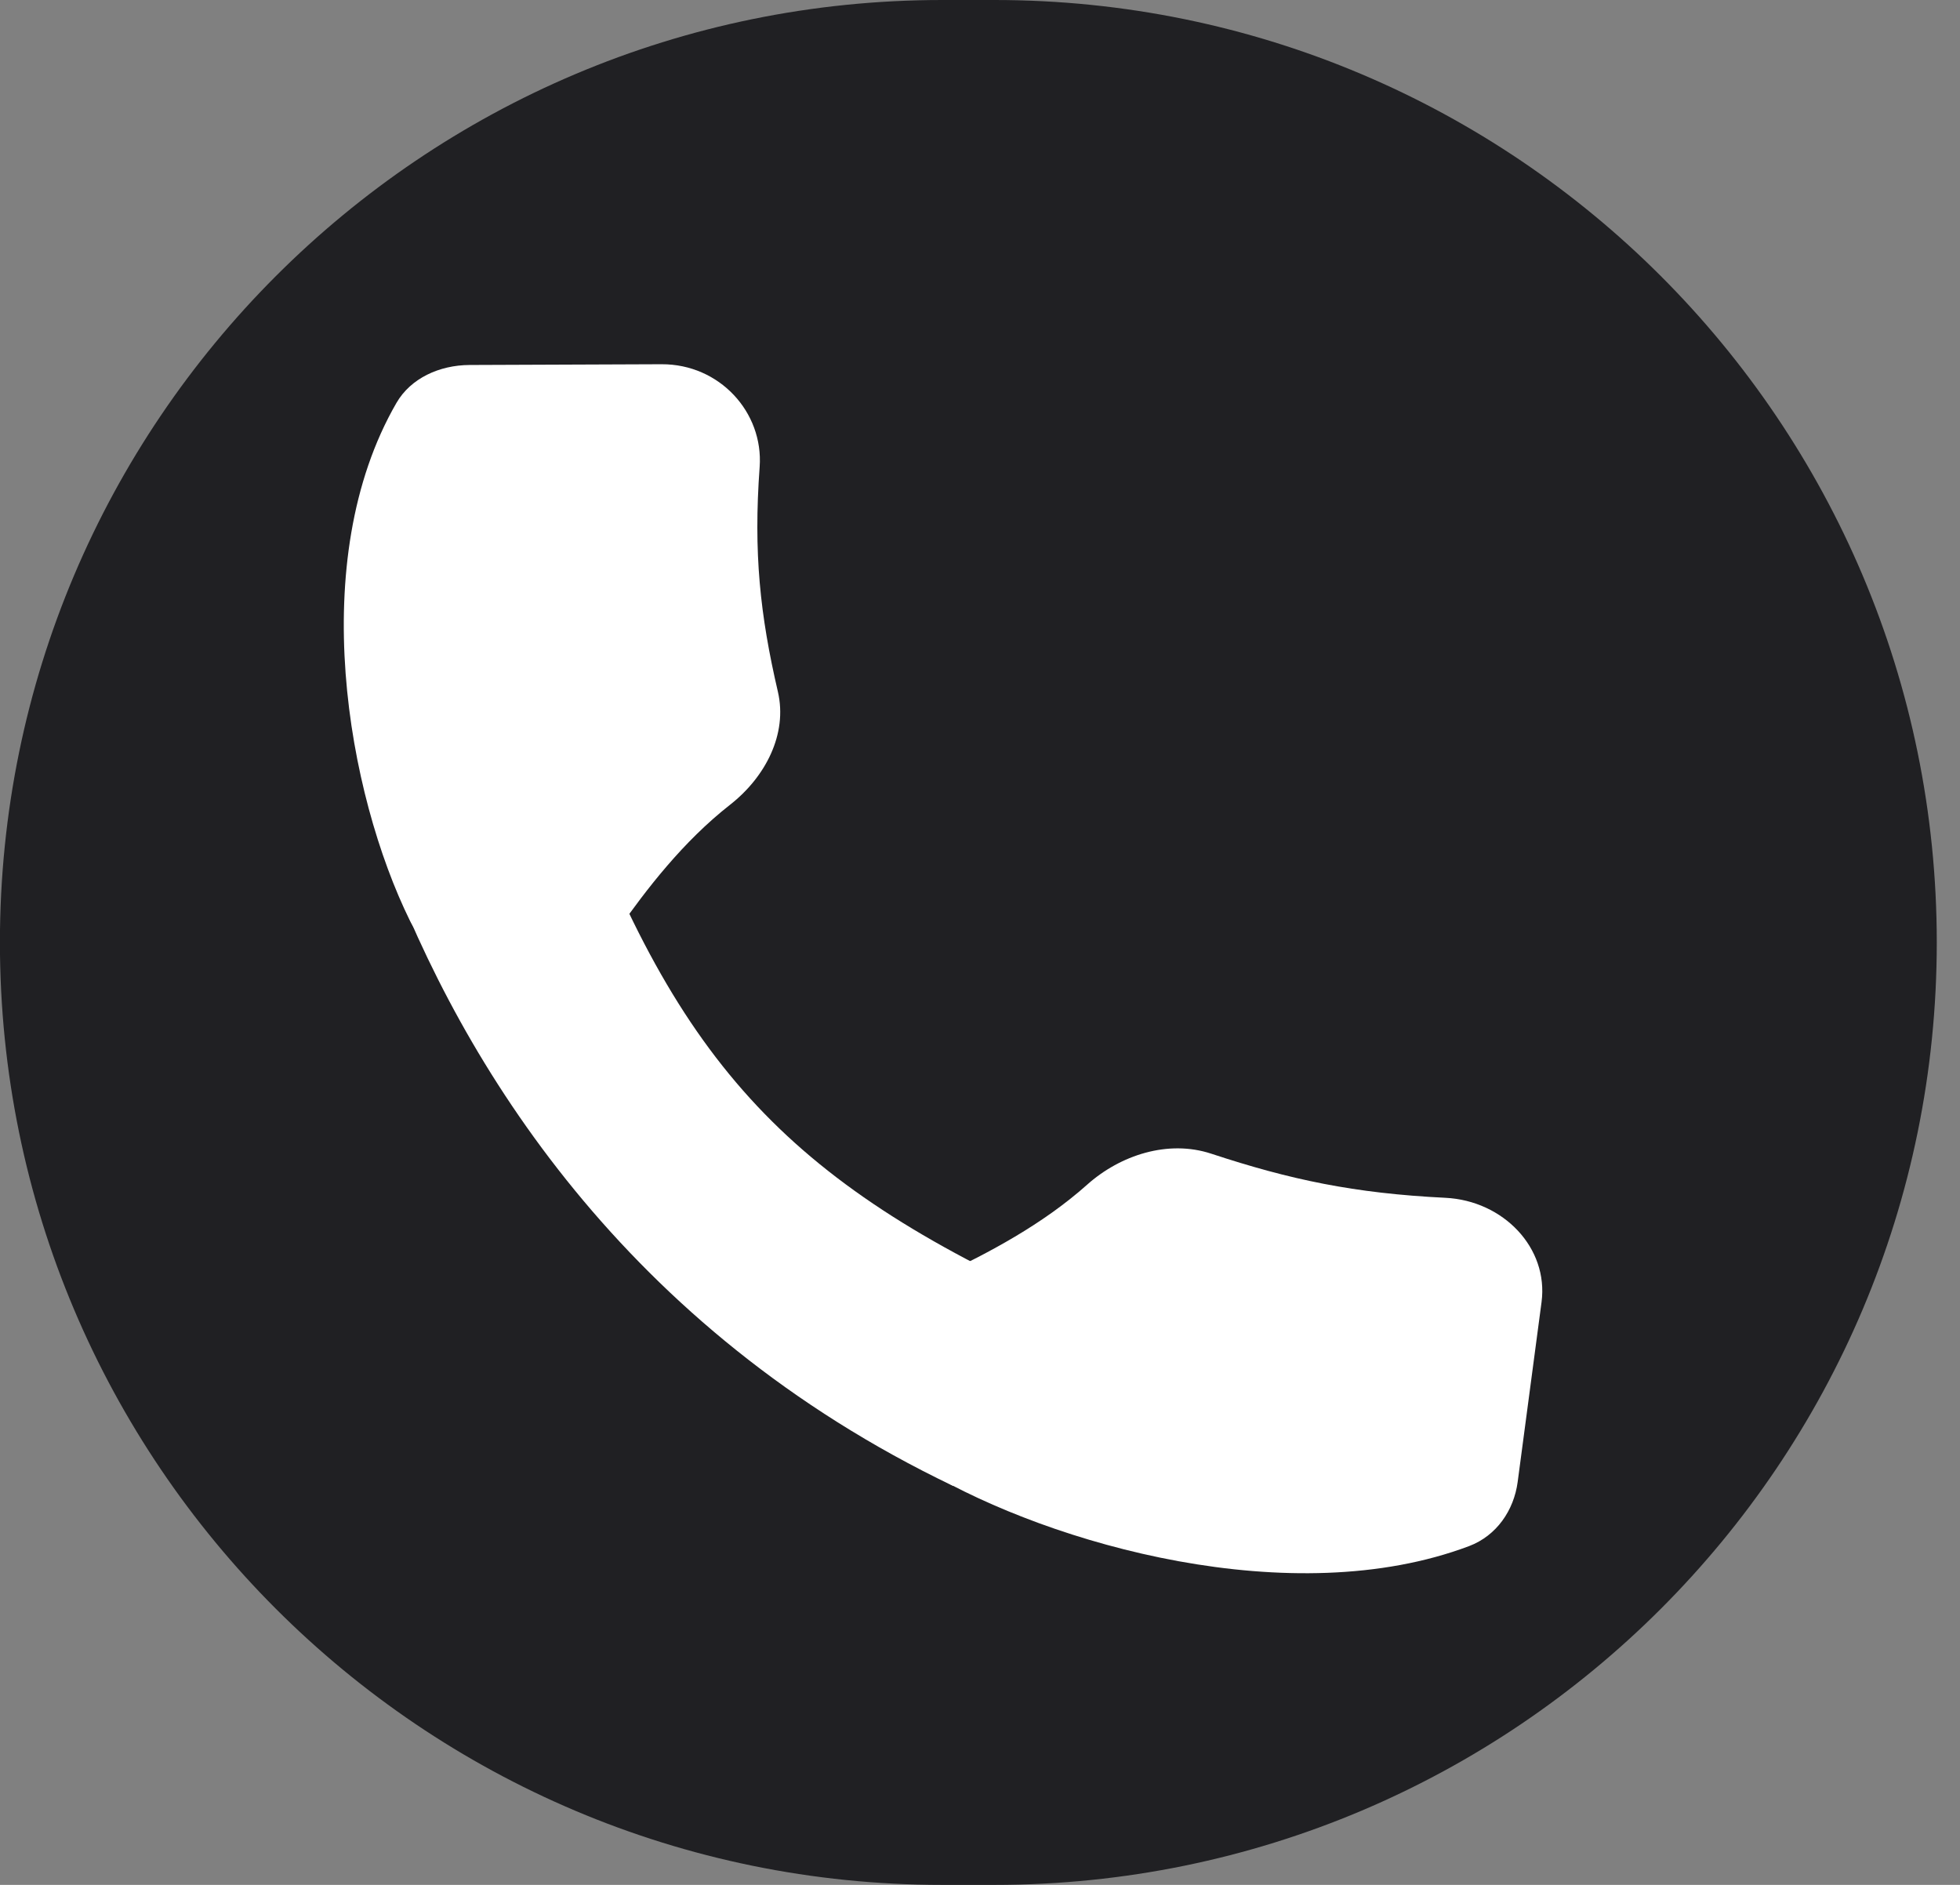 <svg width="26" height="25" viewBox="0 0 26 25" fill="none" xmlns="http://www.w3.org/2000/svg">
<rect x="0" y="0" width="26" height="25" fill="#808080" stroke="none"/>
<path d="M25.692 12.5C25.692 5.596 20.096 0 13.192 0H12.499C5.596 0 -0.001 5.596 -0.001 12.5C-0.001 19.404 5.596 25 12.499 25H13.192C20.096 25 25.692 19.404 25.692 12.5Z" fill="#202023"/>
<path d="M7.569 10.247C9.007 14.171 10.496 15.736 14.284 17.403L12.642 19.708C8.293 17.626 6.127 14.116 5.106 11.377L7.569 10.247Z" fill="white"/>
<path d="M8.776 4.831C9.545 4.828 10.129 5.468 10.077 6.193C9.994 7.333 10.082 8.155 10.319 9.175C10.449 9.735 10.155 10.304 9.688 10.671C9.058 11.164 8.577 11.794 8.195 12.335C7.665 13.086 5.842 13.032 5.439 12.214C4.611 10.533 4.049 7.436 5.259 5.344C5.449 5.015 5.832 4.843 6.228 4.841L8.776 4.831Z" fill="white"/>
<path d="M20.449 17.271C20.544 16.551 19.942 15.925 19.174 15.887C17.965 15.828 17.111 15.646 16.068 15.302C15.495 15.113 14.861 15.32 14.42 15.714C13.825 16.245 13.106 16.62 12.491 16.913C11.637 17.319 11.475 19.035 12.286 19.511C13.954 20.49 17.142 21.389 19.487 20.507C19.855 20.368 20.082 20.03 20.132 19.658L20.449 17.271Z" fill="white"/>
</svg>
